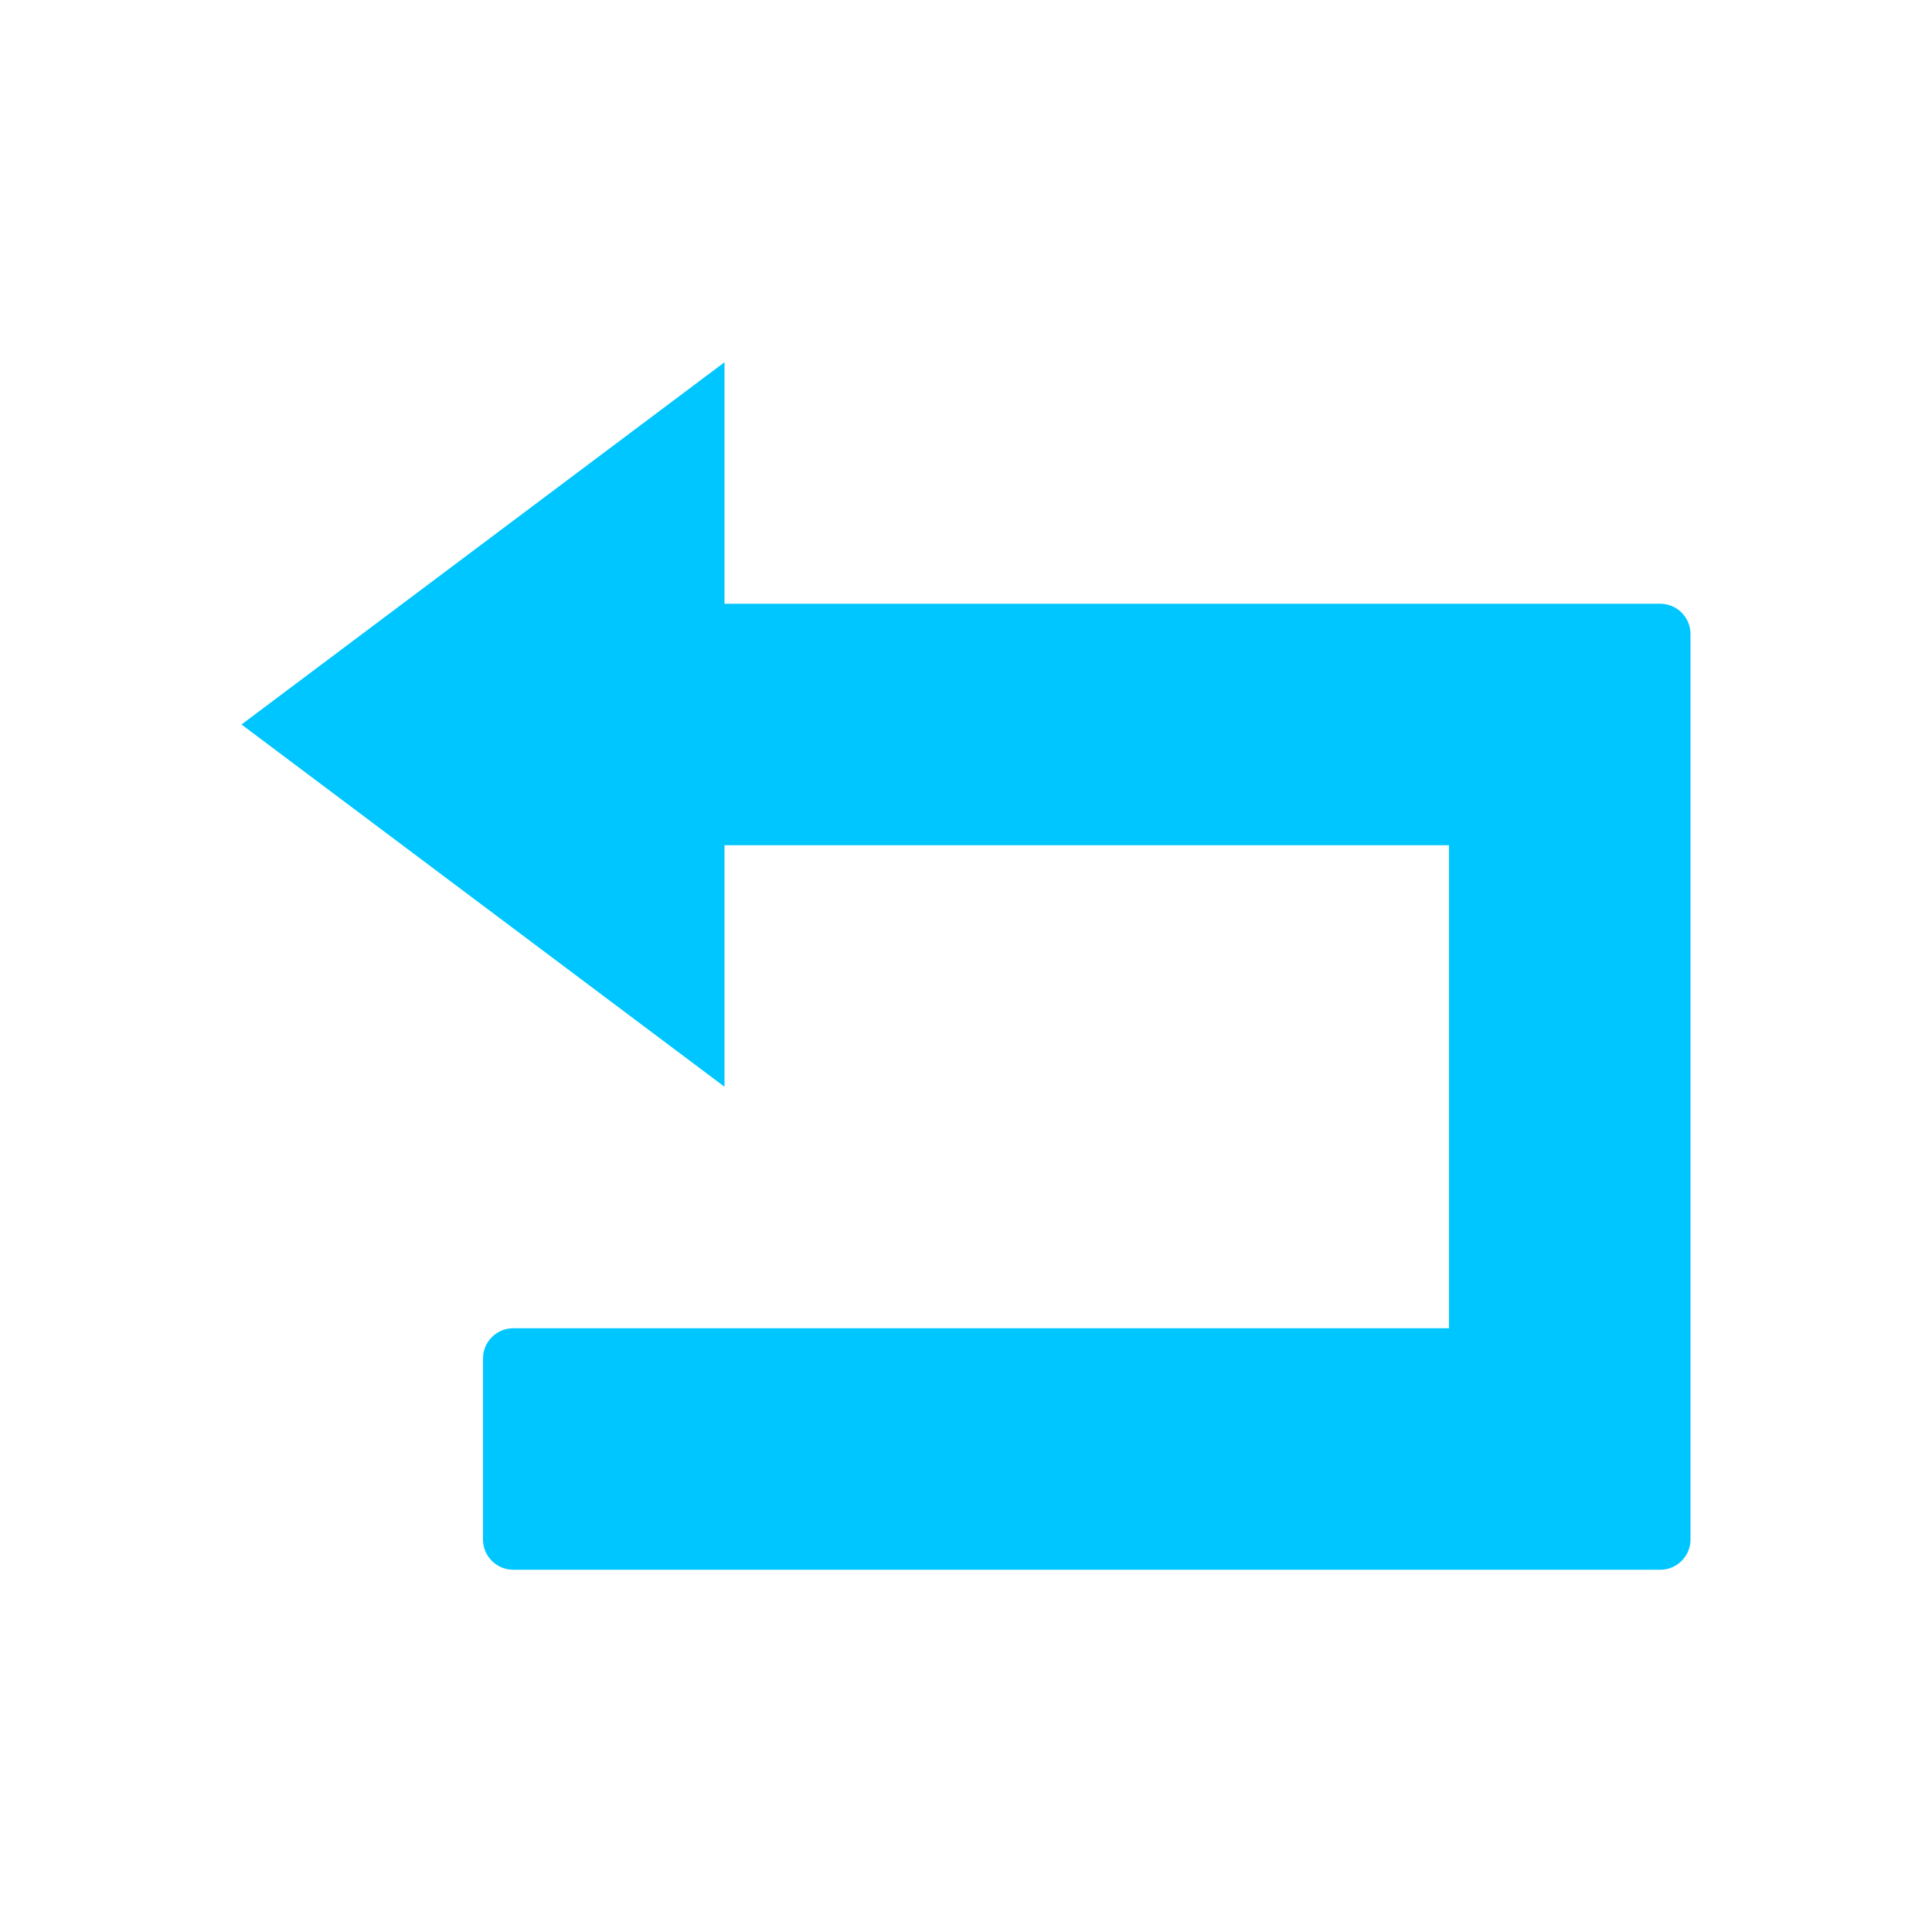 <svg xmlns:xlink="http://www.w3.org/1999/xlink" version="1.1" xmlns="http://www.w3.org/2000/svg" height="288" width="288" id="SvgjsSvg1001"><defs id="SvgjsDefs1002"></defs><g id="SvgjsG1008"><svg height="288" width="288" viewBox="0 0 512 512" xmlns="http://www.w3.org/2000/svg"><path class="color000 svgShape" fill="#00c6ff" d="M192 96v64h248c4.4 0 8 3.6 8 8v240c0 4.4-3.6 8-8 8H136c-4.4 0-8-3.6-8-8v-48c0-4.4 3.6-8 8-8h248V224H192v64L64 192l128-96z"></path></svg></g></svg>